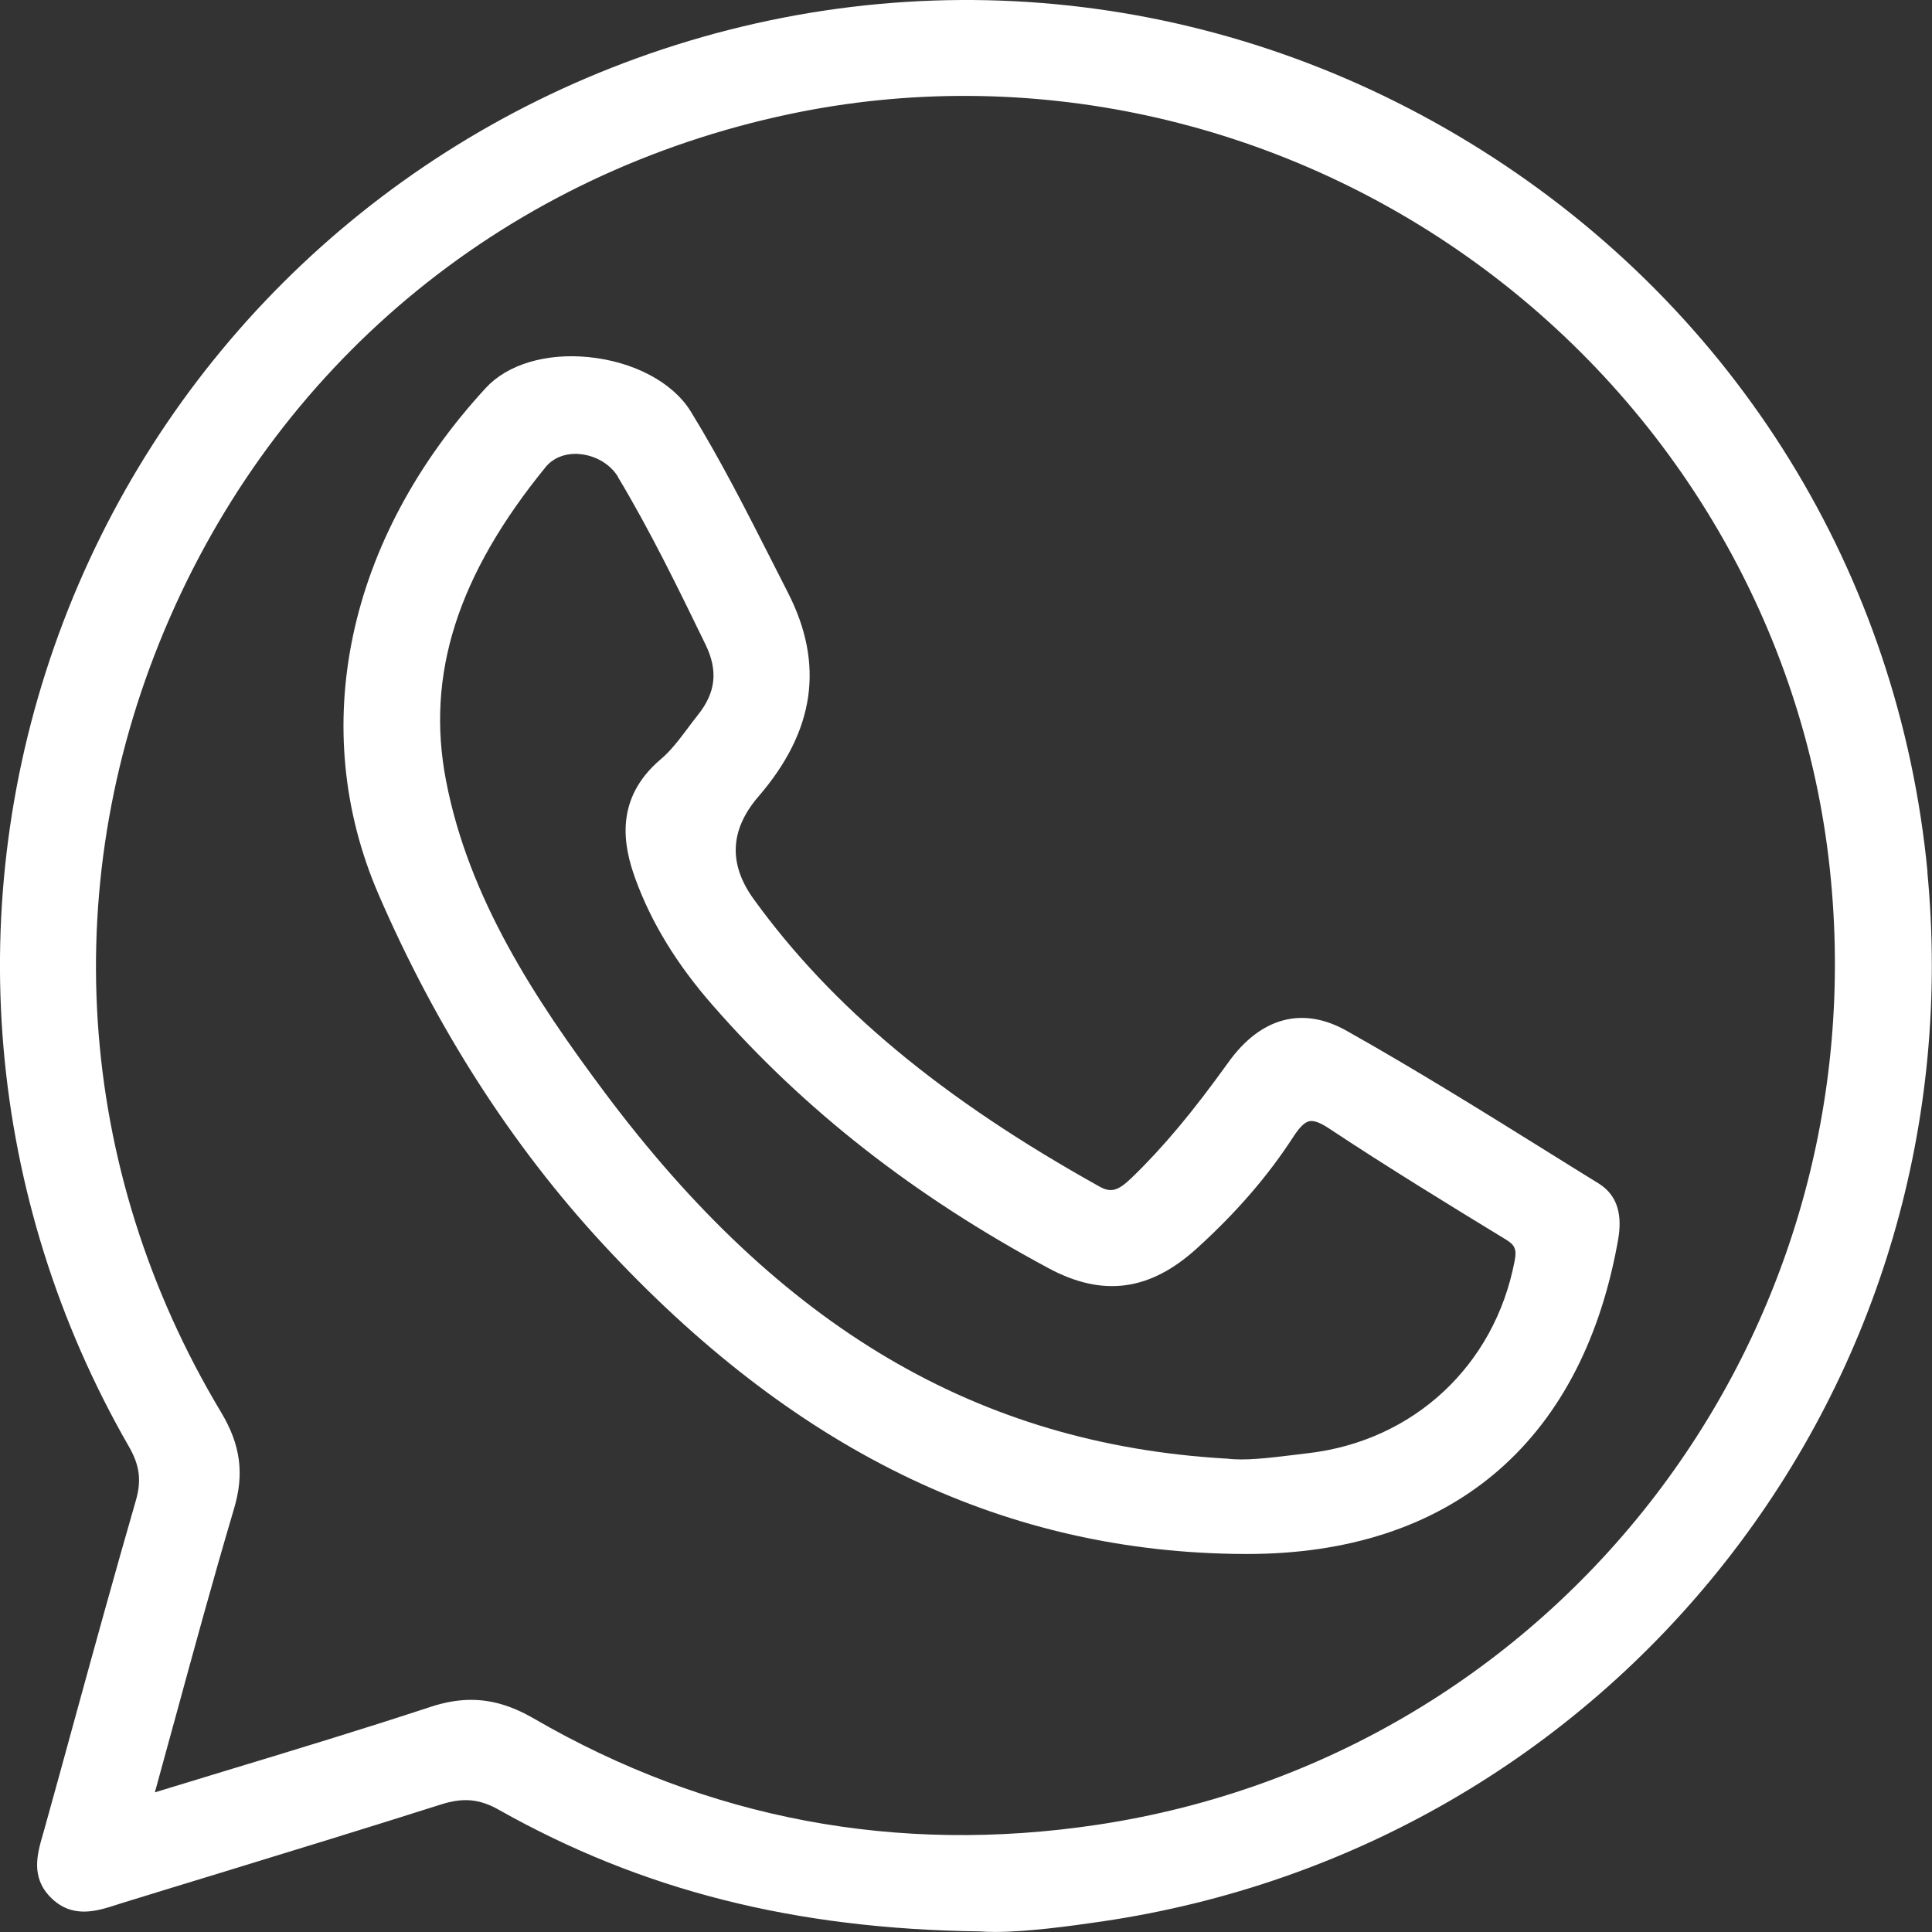 <svg width="32" height="32" viewBox="0 0 32 32" fill="none" xmlns="http://www.w3.org/2000/svg">
<rect x="0" y="0" width="32" height="32" fill="#333333" stroke="none"/>
<path d="M31.926 14.445C31.454 9.51 28.765 5.152 24.547 2.491C20.322 -0.175 15.216 -0.731 10.537 0.968C6.084 2.586 2.598 6.061 0.973 10.502C-0.651 14.945 -0.229 19.849 2.134 23.958C2.314 24.27 2.346 24.522 2.25 24.854C1.903 26.055 1.565 27.28 1.24 28.465C1.071 29.083 0.901 29.702 0.729 30.319L0.707 30.395C0.618 30.705 0.506 31.091 0.838 31.426C1.193 31.784 1.599 31.656 1.925 31.551L2.006 31.525C2.556 31.356 3.106 31.186 3.656 31.019C4.853 30.652 6.092 30.273 7.306 29.887C7.673 29.771 7.94 29.795 8.259 29.974C10.629 31.31 13.162 31.951 16.229 31.99C16.307 31.996 16.391 31.999 16.48 31.999C17.006 31.999 17.697 31.907 18.267 31.823C22.376 31.216 26.041 29.098 28.587 25.857C31.132 22.616 32.317 18.563 31.923 14.442L31.926 14.445ZM2.879 28.543C3.214 27.314 3.531 26.154 3.876 24.99C4.049 24.409 3.985 23.93 3.661 23.39C1.234 19.345 0.925 14.548 2.812 10.233C4.704 5.904 8.45 2.863 13.089 1.887C17.011 1.063 21.151 1.963 24.447 4.355C27.744 6.748 29.881 10.405 30.307 14.387C31.136 22.119 25.808 29.076 18.175 30.224C14.857 30.722 11.719 30.131 8.845 28.466C8.485 28.257 8.151 28.155 7.804 28.155C7.587 28.155 7.364 28.194 7.126 28.273C6.004 28.642 4.883 28.983 3.697 29.342C3.325 29.456 2.947 29.57 2.565 29.687C2.671 29.3 2.775 28.919 2.879 28.541V28.543Z" fill="white"/>
<path d="M9.982 20.601C13.112 23.988 16.529 25.668 20.429 25.737C20.505 25.738 20.58 25.739 20.654 25.739C23.994 25.739 26.168 23.928 26.785 20.622C26.831 20.38 26.925 19.877 26.474 19.599C26.202 19.432 25.93 19.262 25.659 19.093C24.569 18.414 23.442 17.713 22.304 17.073C21.577 16.663 20.881 16.849 20.346 17.595C19.757 18.416 19.264 19.006 18.746 19.506C18.516 19.728 18.401 19.759 18.209 19.652C15.603 18.201 13.783 16.689 12.484 14.893C12.062 14.31 12.088 13.743 12.563 13.192C13.498 12.107 13.658 11.002 13.05 9.815C12.962 9.643 12.874 9.471 12.788 9.299C12.369 8.474 11.937 7.621 11.441 6.815C11.143 6.331 10.492 5.987 9.742 5.914C9.038 5.846 8.404 6.037 8.047 6.425C5.743 8.925 5.079 12.061 6.27 14.814C7.225 17.022 8.474 18.969 9.98 20.599L9.982 20.601ZM10.235 7.901C10.77 8.792 11.233 9.745 11.684 10.672C11.897 11.109 11.857 11.471 11.557 11.845C11.499 11.917 11.444 11.992 11.388 12.066C11.246 12.255 11.111 12.434 10.948 12.572C10.162 13.236 10.33 14.023 10.524 14.557C10.789 15.283 11.207 15.969 11.808 16.655C13.323 18.387 15.142 19.811 17.37 21.007C18.267 21.488 19.047 21.383 19.824 20.677C20.484 20.078 21.006 19.472 21.425 18.824C21.525 18.67 21.61 18.587 21.686 18.571C21.76 18.555 21.865 18.593 22.007 18.687C22.994 19.34 23.997 19.954 24.938 20.528C25.095 20.623 25.125 20.694 25.086 20.891C24.754 22.621 23.41 23.869 21.662 24.07C21.586 24.079 21.509 24.089 21.433 24.098C21.009 24.149 20.608 24.198 20.322 24.159H20.308C16.198 23.92 12.925 21.99 10.01 18.087C8.868 16.559 7.76 14.877 7.387 12.926C7.051 11.176 7.577 9.526 9.04 7.733C9.154 7.595 9.33 7.517 9.531 7.517C9.55 7.517 9.569 7.517 9.589 7.52C9.859 7.54 10.108 7.685 10.238 7.901H10.235Z" fill="white"/>
</svg>
